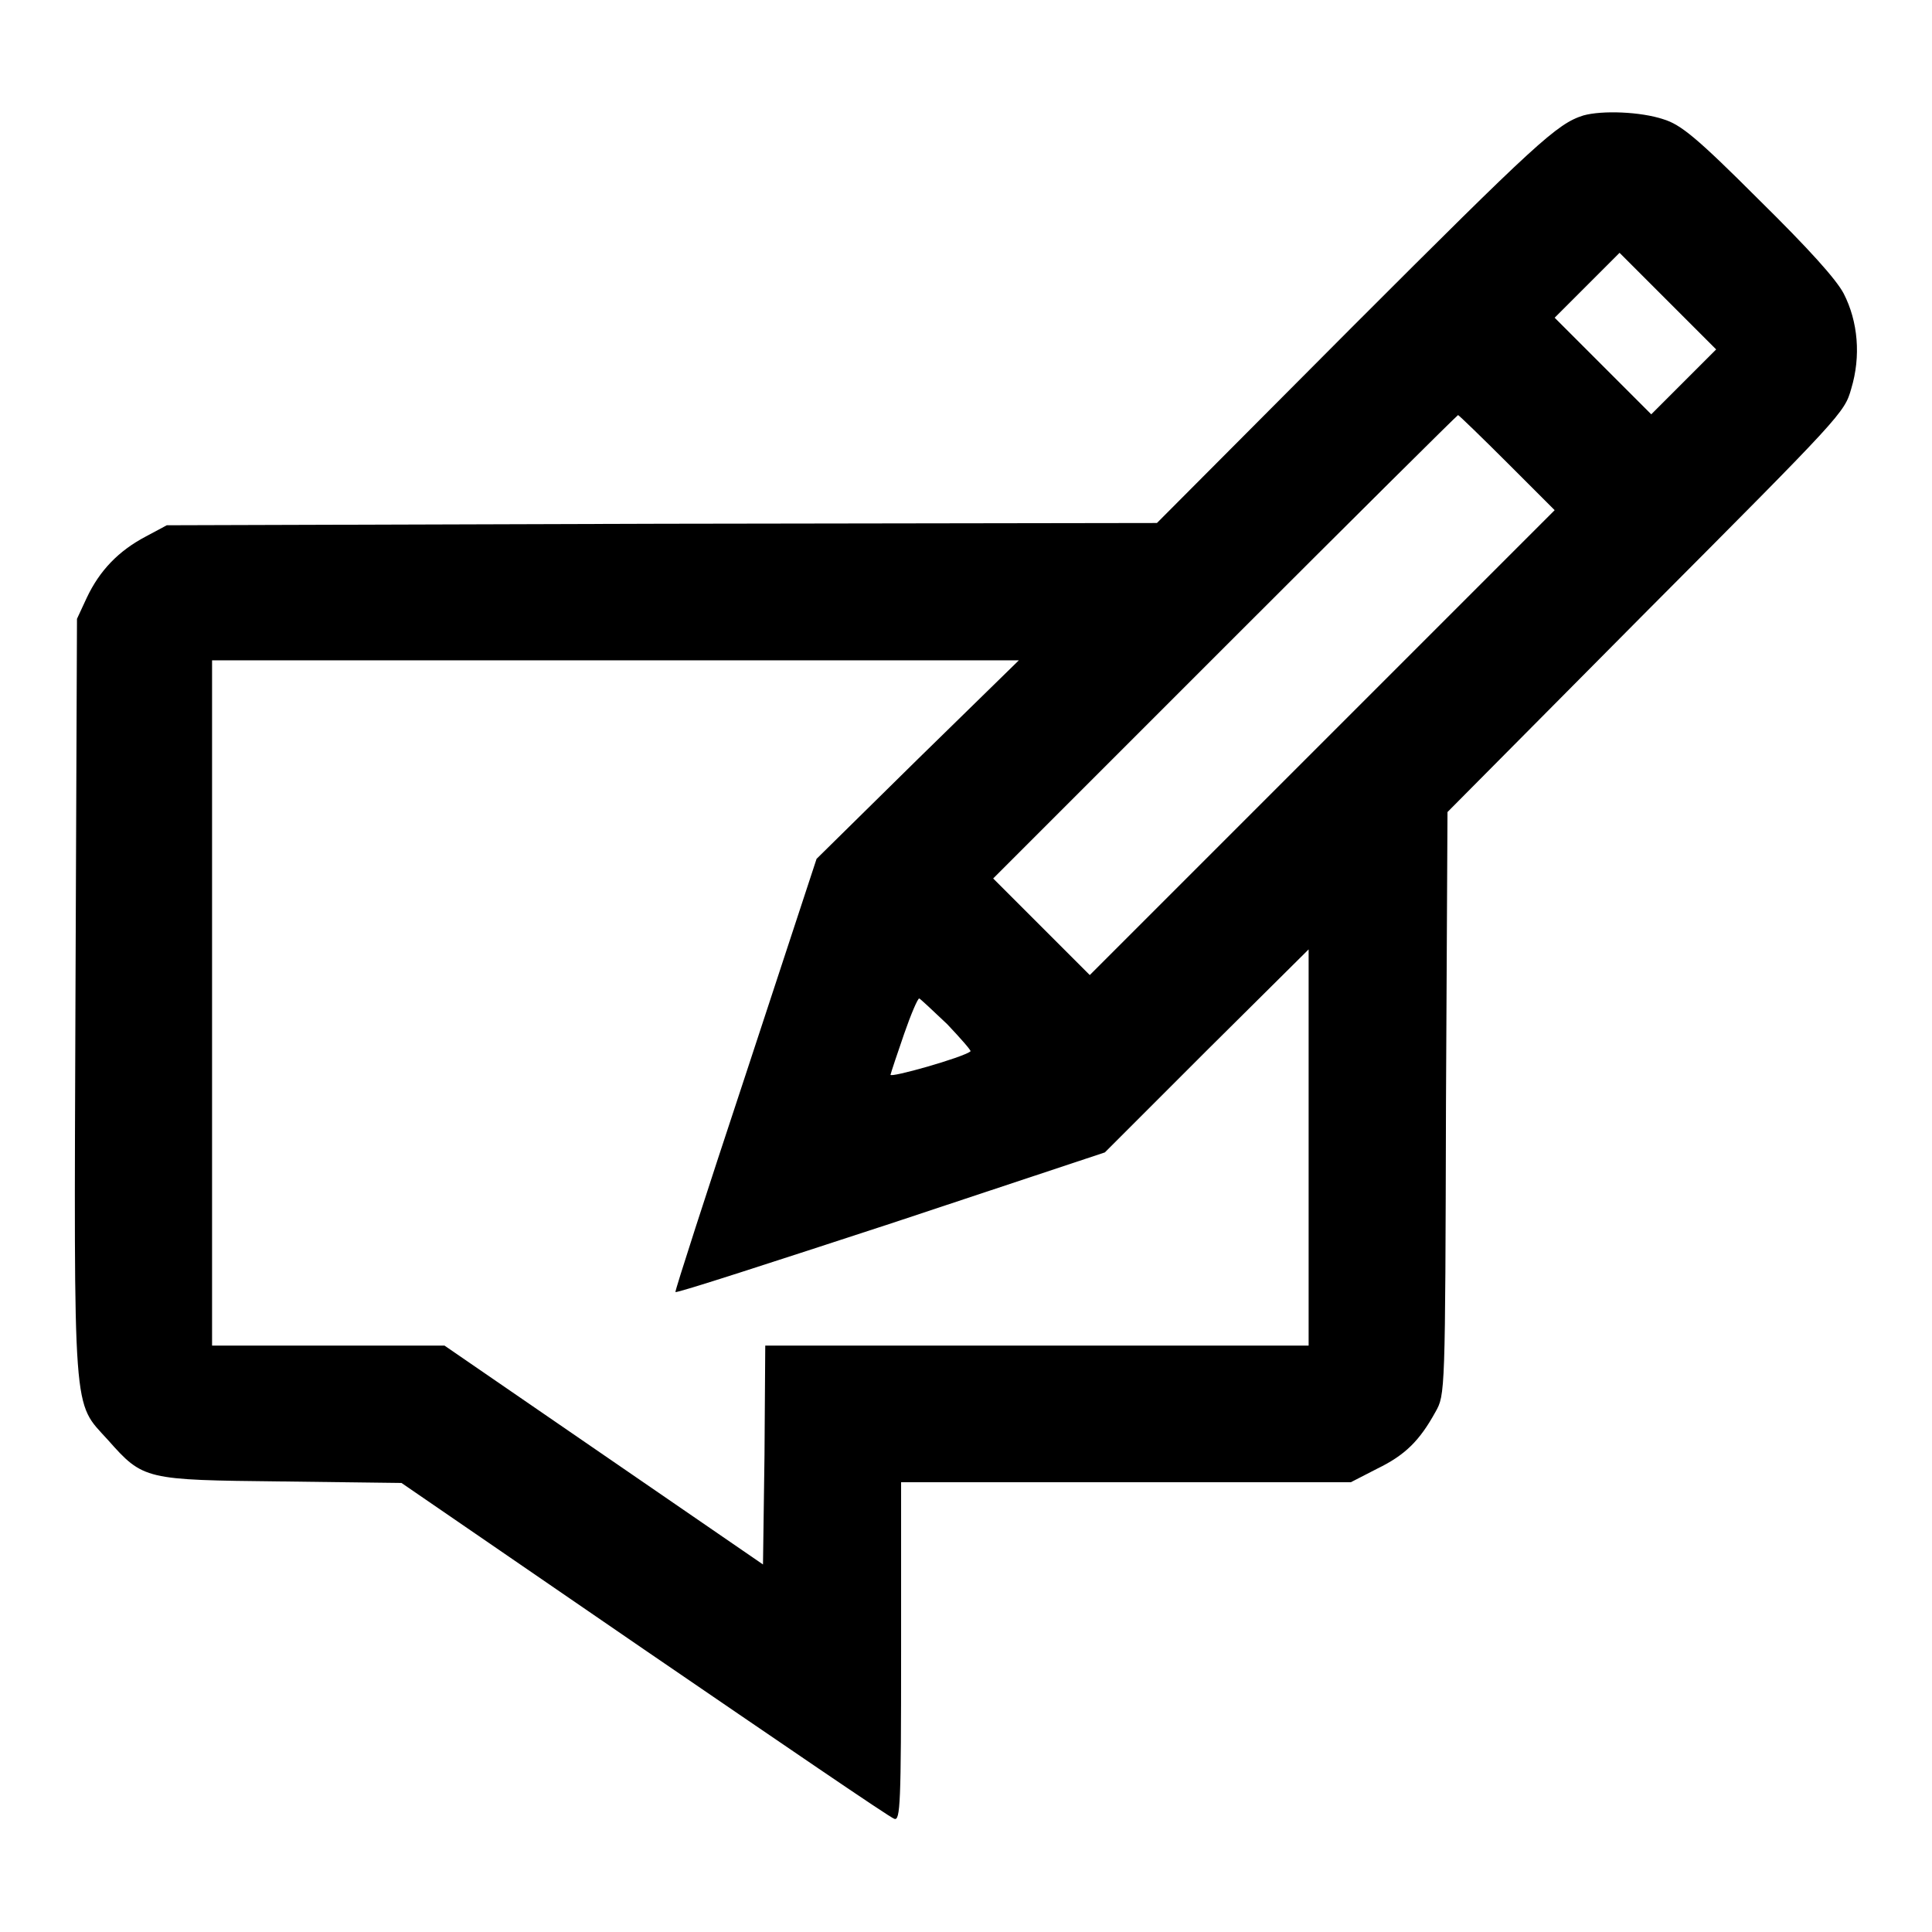 <?xml version="1.0" encoding="utf-8"?>
<!-- Svg Vector Icons : http://www.onlinewebfonts.com/icon -->
<!DOCTYPE svg PUBLIC "-//W3C//DTD SVG 1.1//EN" "http://www.w3.org/Graphics/SVG/1.1/DTD/svg11.dtd">
<svg version="1.1" xmlns="http://www.w3.org/2000/svg" xmlns:xlink="http://www.w3.org/1999/xlink" x="0px" y="0px" viewBox="0 0 256 256" enable-background="new 0 0 256 256" xml:space="preserve">
<g><g><g><path fill="#000000" d="M209.8,15.3c-3.5,1.1-6.2,3.6-30.7,28.1l-25.8,25.9l-65.6,0.1l-65.6,0.2l-2.8,1.5c-3.6,1.9-6.1,4.5-7.8,8.1l-1.3,2.8l-0.2,50c-0.2,56.6-0.4,53.6,4.3,58.8c4.7,5.3,4.9,5.3,23,5.5l15.9,0.2l32.2,22.1c17.7,12.1,32.6,22.3,33.1,22.4c0.8,0.3,0.9-2,0.9-22.1v-22.5h29.7H179l3.5-1.8c3.7-1.8,5.6-3.7,7.7-7.5c1.3-2.3,1.3-2.4,1.4-40.9l0.2-38.6L218,81.2c26.1-26.2,26.4-26.5,27.3-29.7c1.3-4.3,0.9-8.9-1-12.6c-1-1.9-4.6-5.9-11.3-12.5c-8.2-8.2-10.3-9.9-12.6-10.6C217.4,14.8,212.3,14.6,209.8,15.3z M223.1,50.6l-4.3,4.3l-6.4-6.4l-6.4-6.4l4.3-4.3l4.3-4.3l6.4,6.4l6.4,6.4L223.1,50.6z M199.8,61.4l6.2,6.2l-30.8,30.8l-30.8,30.8l-6.4-6.4l-6.4-6.4l30.7-30.7c16.9-16.9,30.8-30.7,30.9-30.7S196.4,58,199.8,61.4z M121.6,100.6l-13.4,13.2l-9.4,28.6c-5.2,15.7-9.4,28.7-9.3,28.8c0.1,0.2,13-4,28.6-9.1l28.3-9.4l13.5-13.5l13.5-13.4v26.3v26.2h-36h-36l-0.1,14.5l-0.2,14.5L80,192.8l-21.1-14.5H43.5H28.1v-45.4V87.5h53.4H135L121.6,100.6z M125.5,135.7c1.8,1.9,3.2,3.5,3.1,3.6c-0.9,0.8-10.8,3.6-10.6,3.1c0.1-0.4,0.9-2.8,1.8-5.4c0.9-2.6,1.8-4.7,2-4.7C121.9,132.3,123.6,133.9,125.5,135.7z"/></g></g></g>
</svg>